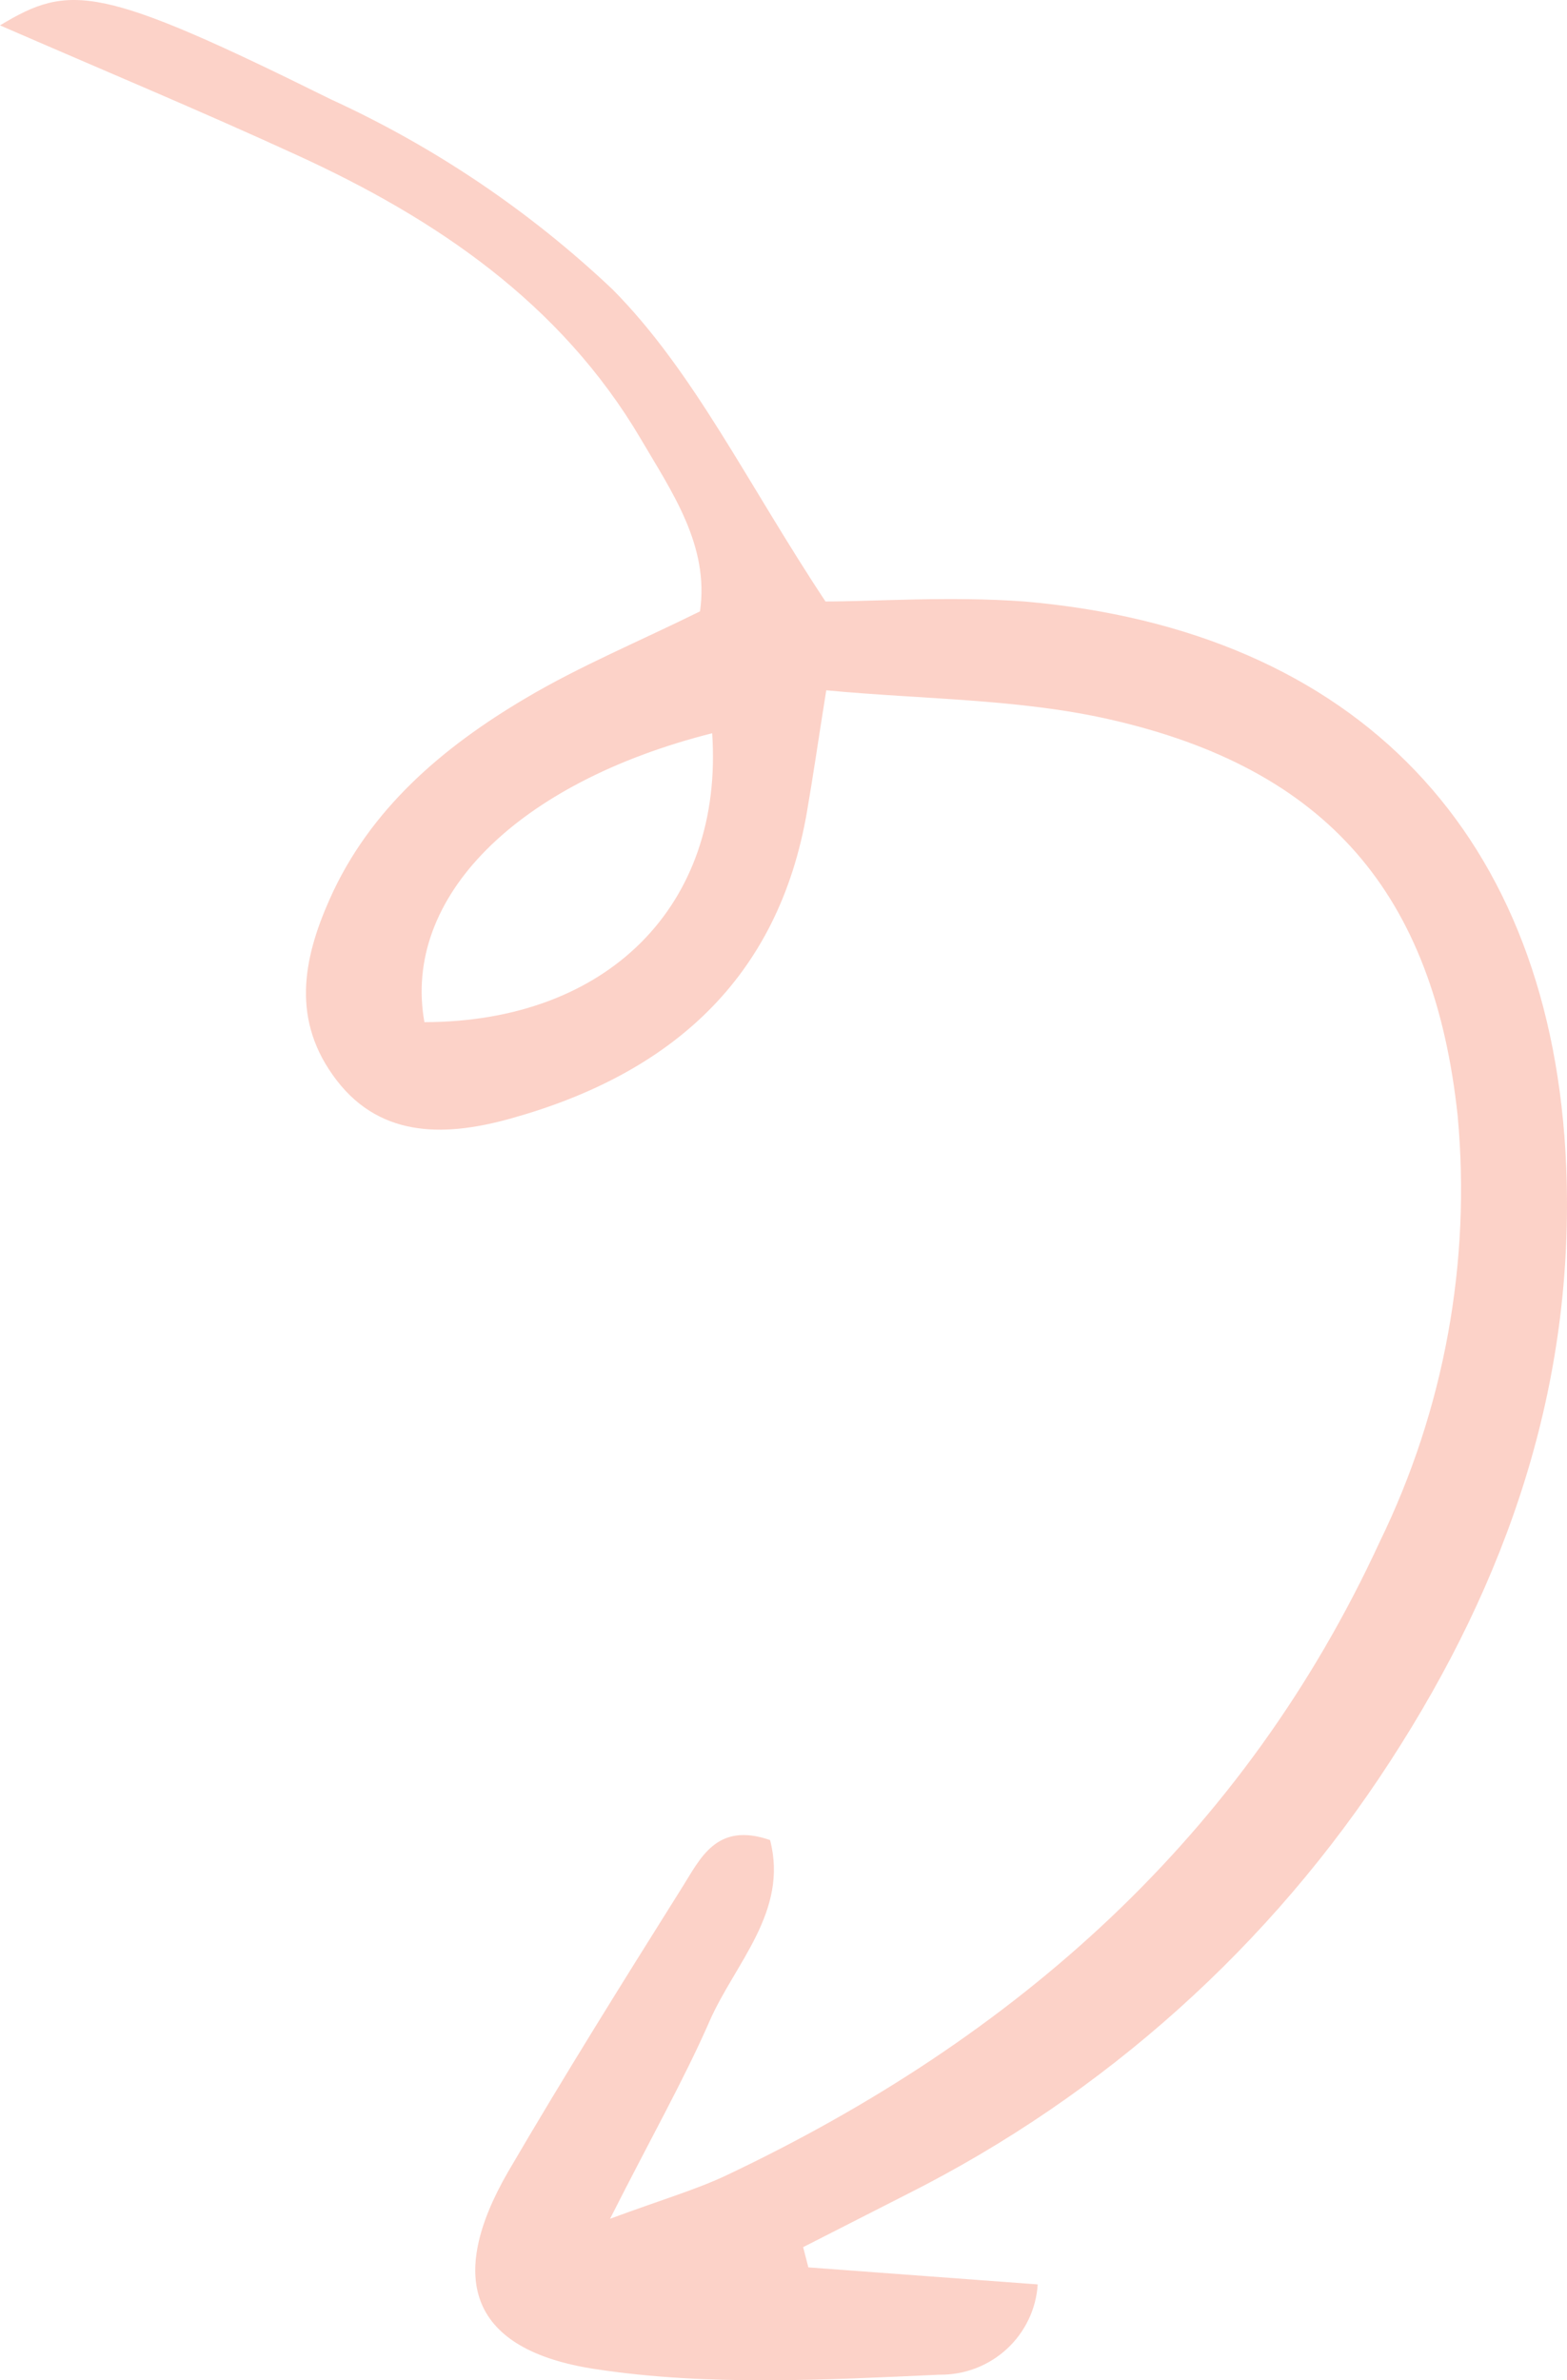 <svg width="79" height="120" viewBox="0 0 79 120" fill="none" xmlns="http://www.w3.org/2000/svg">
<path opacity="0.3" d="M40.753 114.308L52.316 115.166C52.236 116.41 51.678 117.576 50.757 118.423C49.836 119.27 48.623 119.734 47.367 119.718C41.58 119.98 35.666 120.303 29.991 119.432C23.727 118.475 22.475 114.917 25.619 109.482C28.438 104.655 31.407 99.904 34.389 95.153C35.316 93.685 36.117 91.831 38.823 92.764C39.763 96.371 37.044 98.984 35.767 101.907C34.489 104.83 32.773 107.865 30.756 111.857C33.449 110.862 35.09 110.39 36.619 109.668C51.238 102.74 62.714 92.565 69.554 77.739C72.809 71.067 74.169 63.64 73.488 56.257C72.297 45.063 66.898 38.756 55.949 36.269C51.351 35.224 46.503 35.261 41.655 34.801C41.241 37.401 40.991 39.142 40.69 40.883C39.249 49.354 33.8 54.13 25.82 56.369C22.65 57.265 19.28 57.464 16.975 54.466C14.67 51.468 15.271 48.371 16.612 45.349C18.629 40.796 22.324 37.662 26.521 35.187C29.252 33.569 32.221 32.338 35.291 30.821C35.767 27.487 33.862 24.788 32.297 22.114C28.275 15.297 21.999 11.031 14.946 7.809C10.097 5.583 5.174 3.53 0 1.279C3.533 -0.848 5.011 -0.773 16.687 5.011C21.921 7.41 26.721 10.65 30.893 14.601C35.002 18.755 37.646 24.328 41.617 30.323C44.123 30.323 47.881 30.049 51.639 30.323C68.477 31.778 78.273 42.127 78.962 58.844C79.401 69.84 75.993 79.691 70.093 88.784C64.08 98.074 55.682 105.605 45.764 110.601L40.49 113.288L40.753 114.308ZM35.904 36.965C26.058 39.453 20.27 45.249 21.397 51.531C30.643 51.518 36.493 45.635 35.904 36.965Z" fill="#F56947"/>
</svg>
